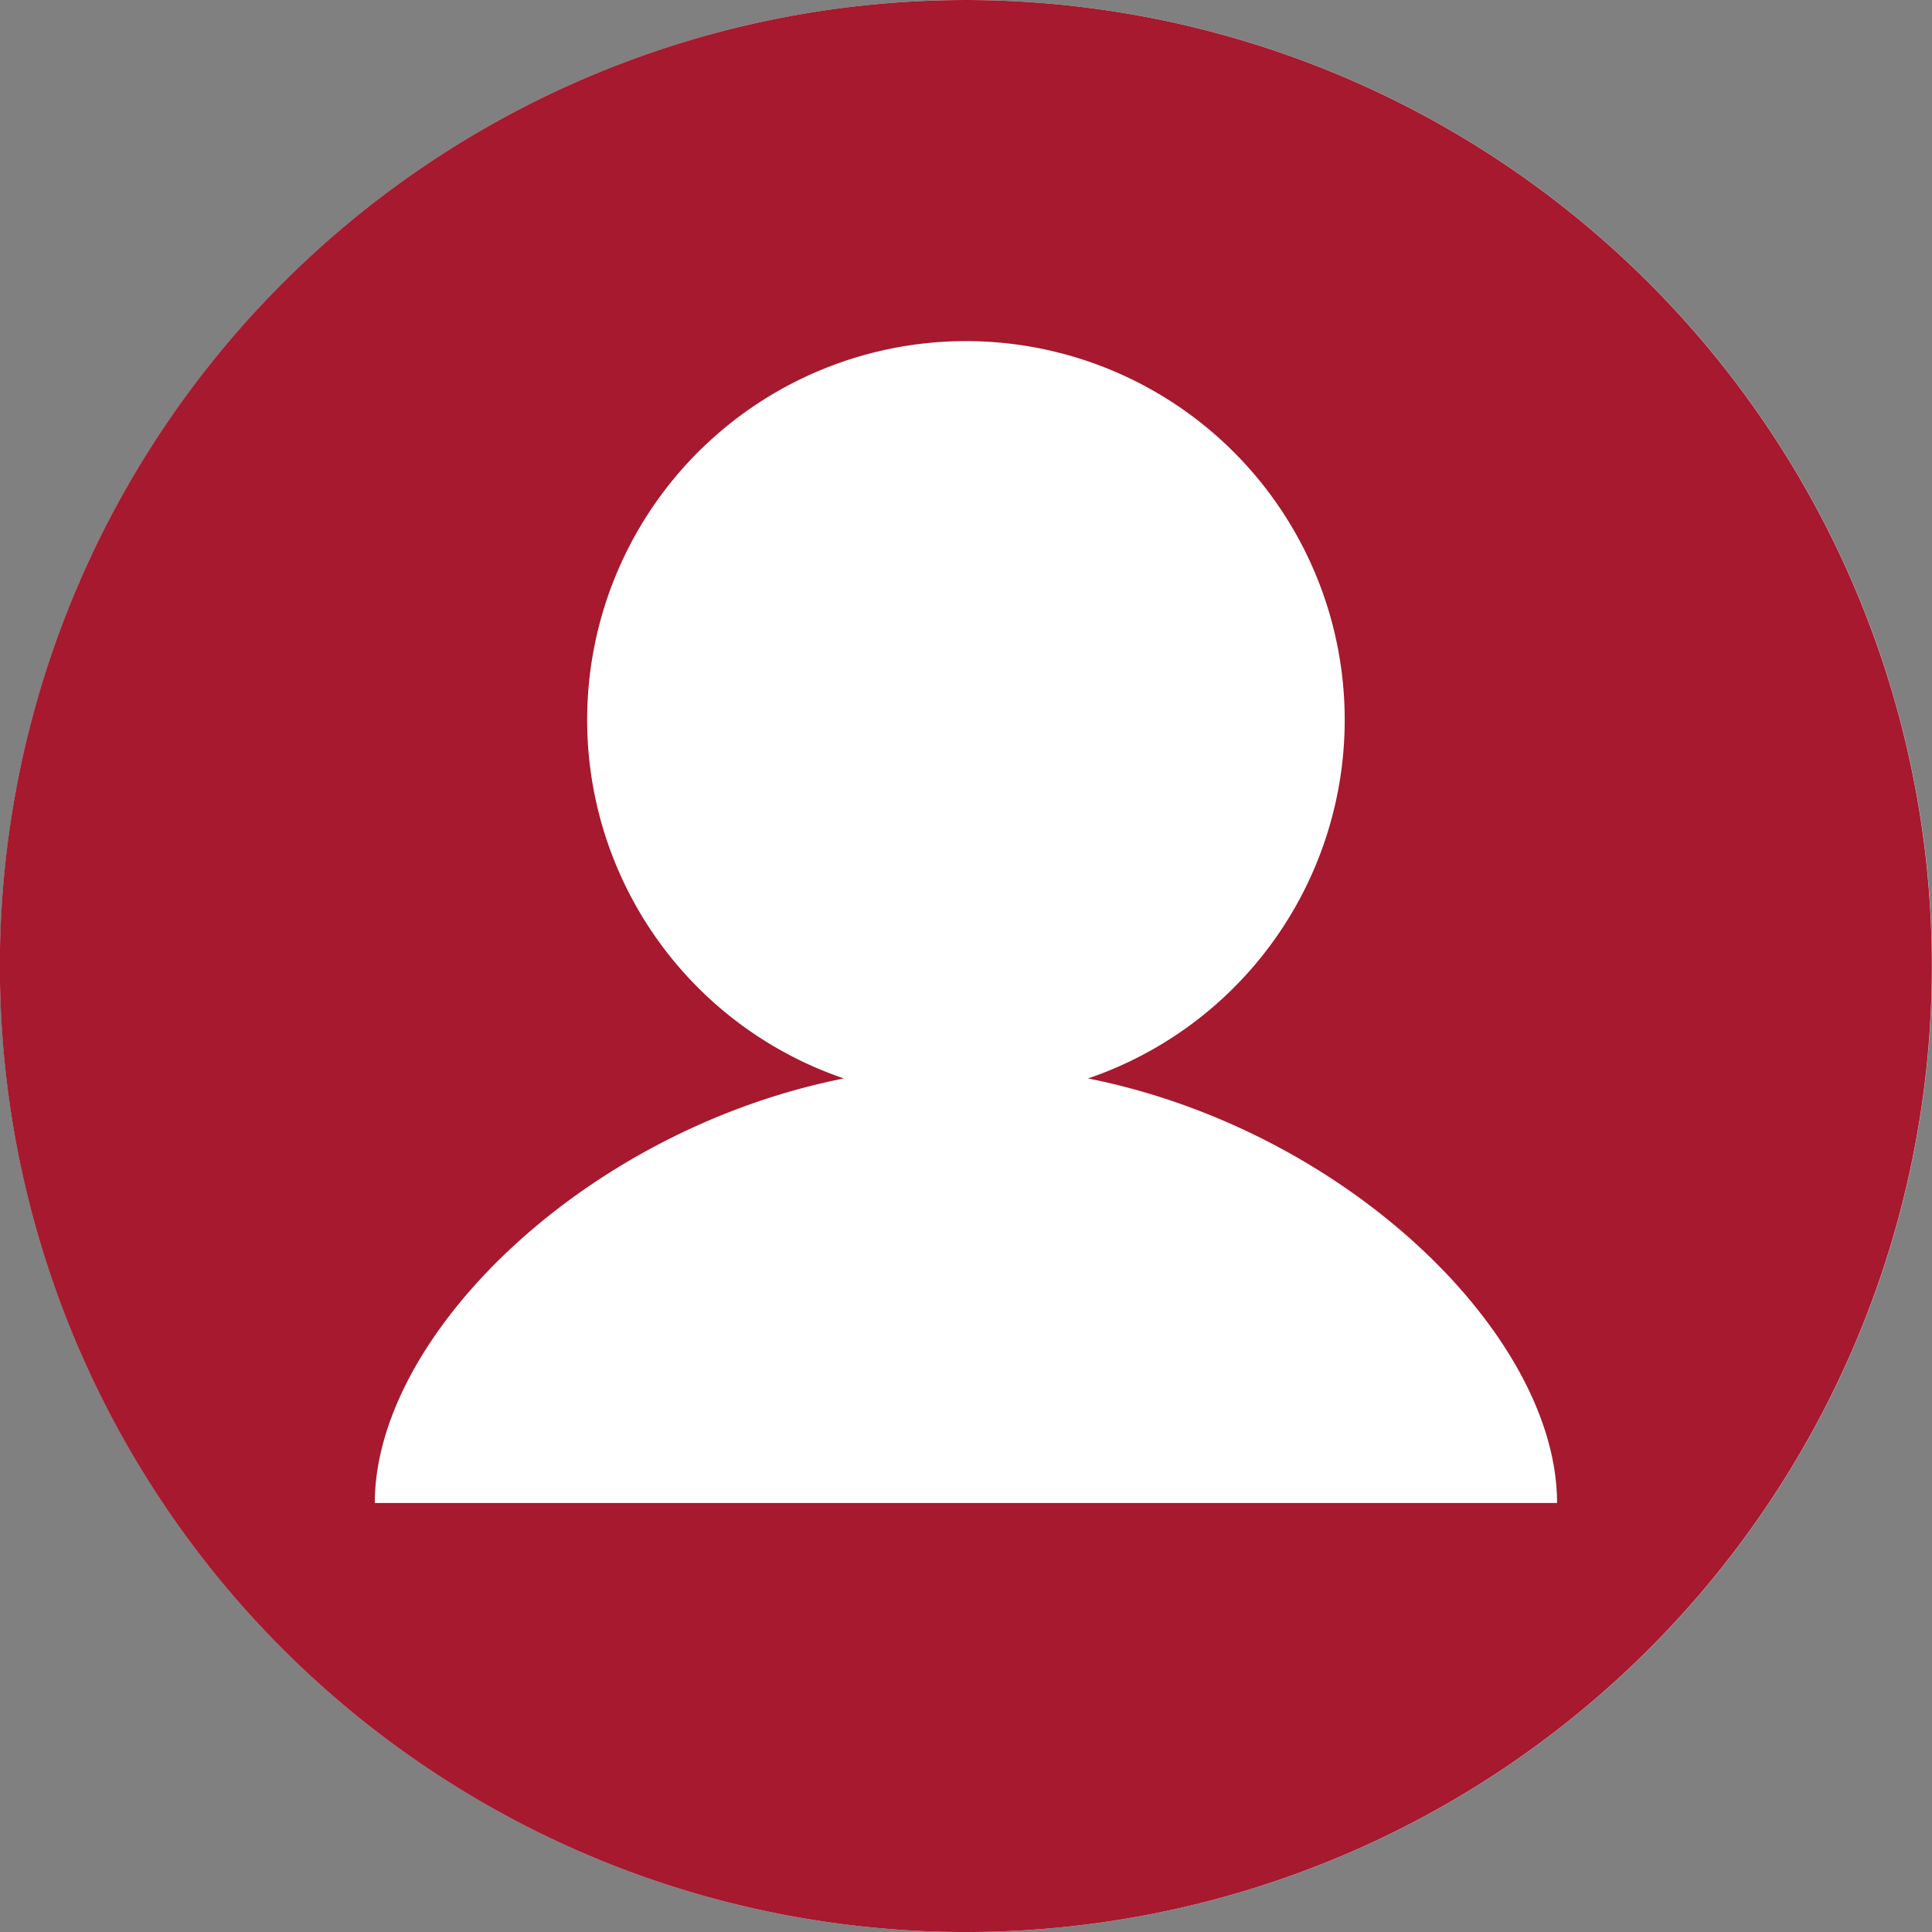 <svg xmlns="http://www.w3.org/2000/svg" xmlns:xlink="http://www.w3.org/1999/xlink" width="76" height="76" viewBox="0 0 76 76">
  <rect x="0" y="0" width="76" height="76" fill="#808080" stroke="none"/>
  <defs>
    <clipPath id="clip-path">
      <rect id="Rectangle_329" data-name="Rectangle 329" width="76" height="76" transform="translate(1254.606 7404.359)" fill="none"/>
    </clipPath>
  </defs>
  <g id="Admission_Icon_Step5" transform="translate(-1254.606 -7404.359)">
    <g id="Group_713" data-name="Group 713" clip-path="url(#clip-path)">
      <path id="Path_543" data-name="Path 543" d="M1292.606,7480.36a38,38,0,1,0-38-38,38,38,0,0,0,38,38" fill="#fff"/>
      <path id="Path_544" data-name="Path 544" d="M1287.8,7446.782a14.9,14.9,0,1,1,9.607,0c10.216,2.036,18.45,10.133,18.45,16.7h-46.507c0-6.57,8.237-14.667,18.45-16.7m4.8,33.578a38,38,0,1,0-38-38,38,38,0,0,0,38,38" fill="#a6192e"/>
    </g>
  </g>
</svg>
